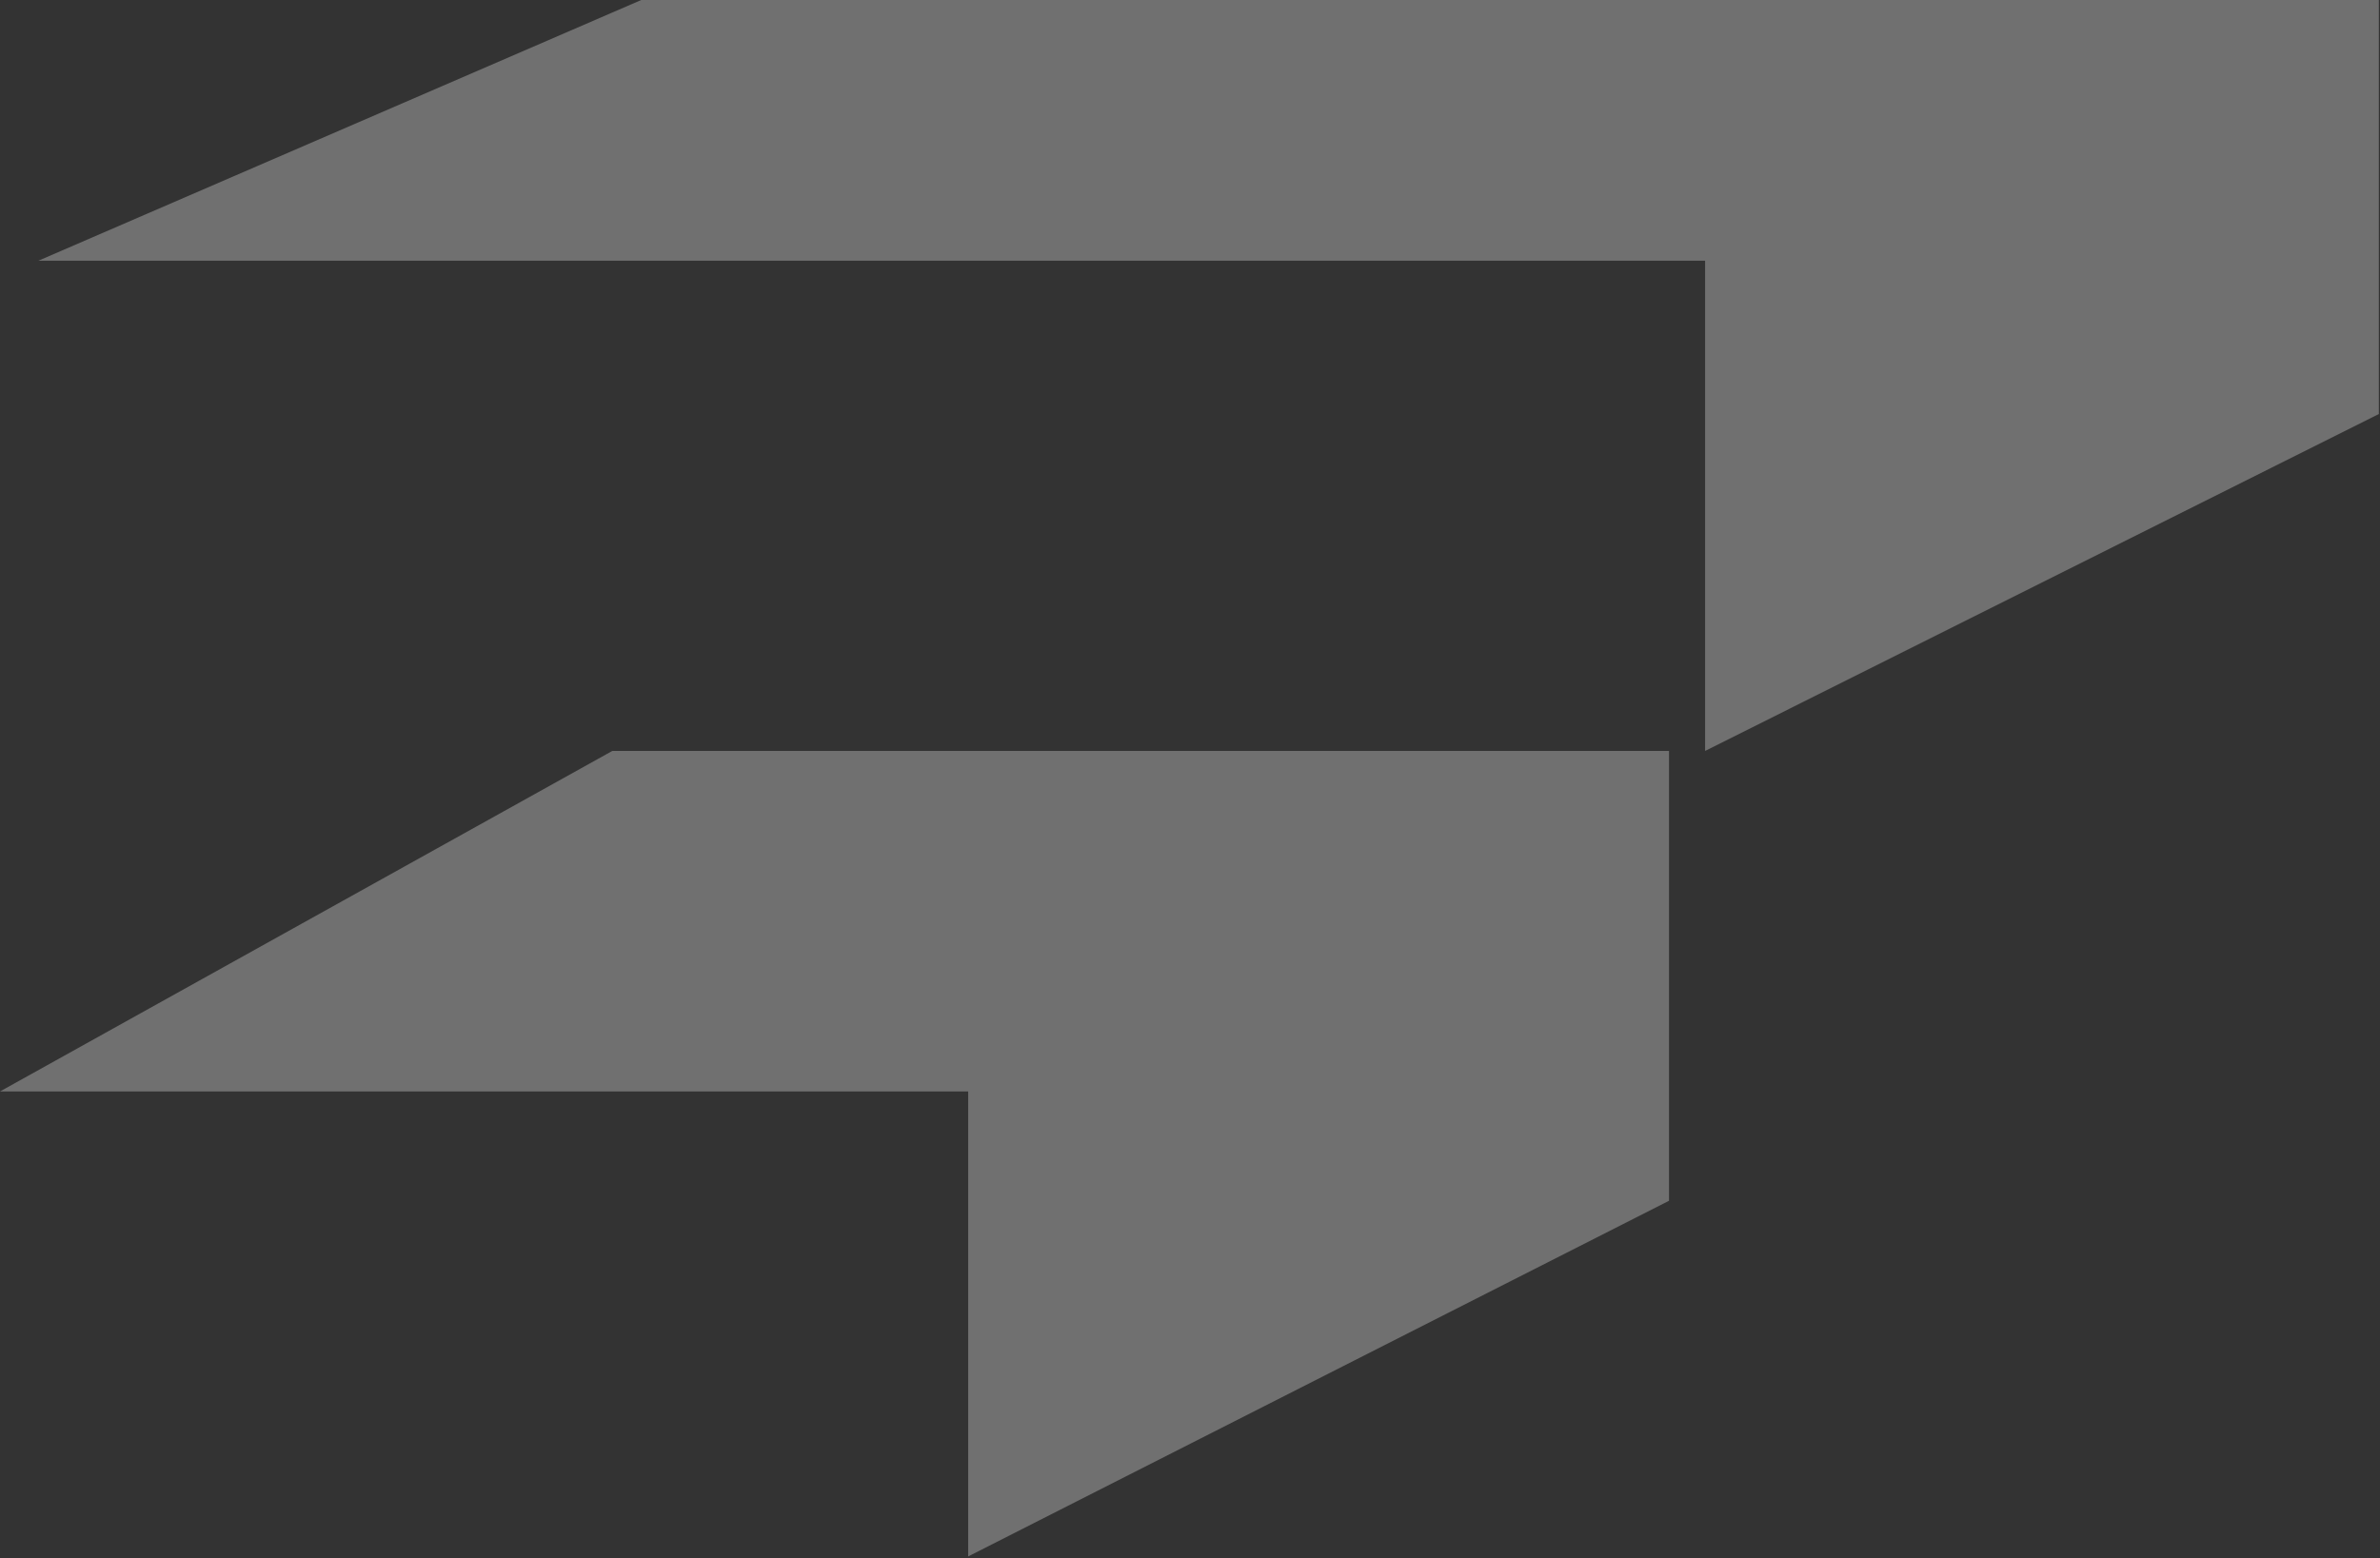 <?xml version="1.0" encoding="UTF-8"?> <svg xmlns="http://www.w3.org/2000/svg" width="872" height="571" viewBox="0 0 872 571" fill="none"><rect x="0" y="0" width="872" height="571" fill="#333333" stroke="none"/><g style="mix-blend-mode:soft-light" opacity="0.3"><path d="M14.059 95.552L234.947 0H871.572V151.736L624.726 275.209V95.552H14.059Z" fill="white"></path><path d="M0 400H354.718V570.419L611.506 440.069V275.209H224.337L0 400Z" fill="white"></path></g></svg> 